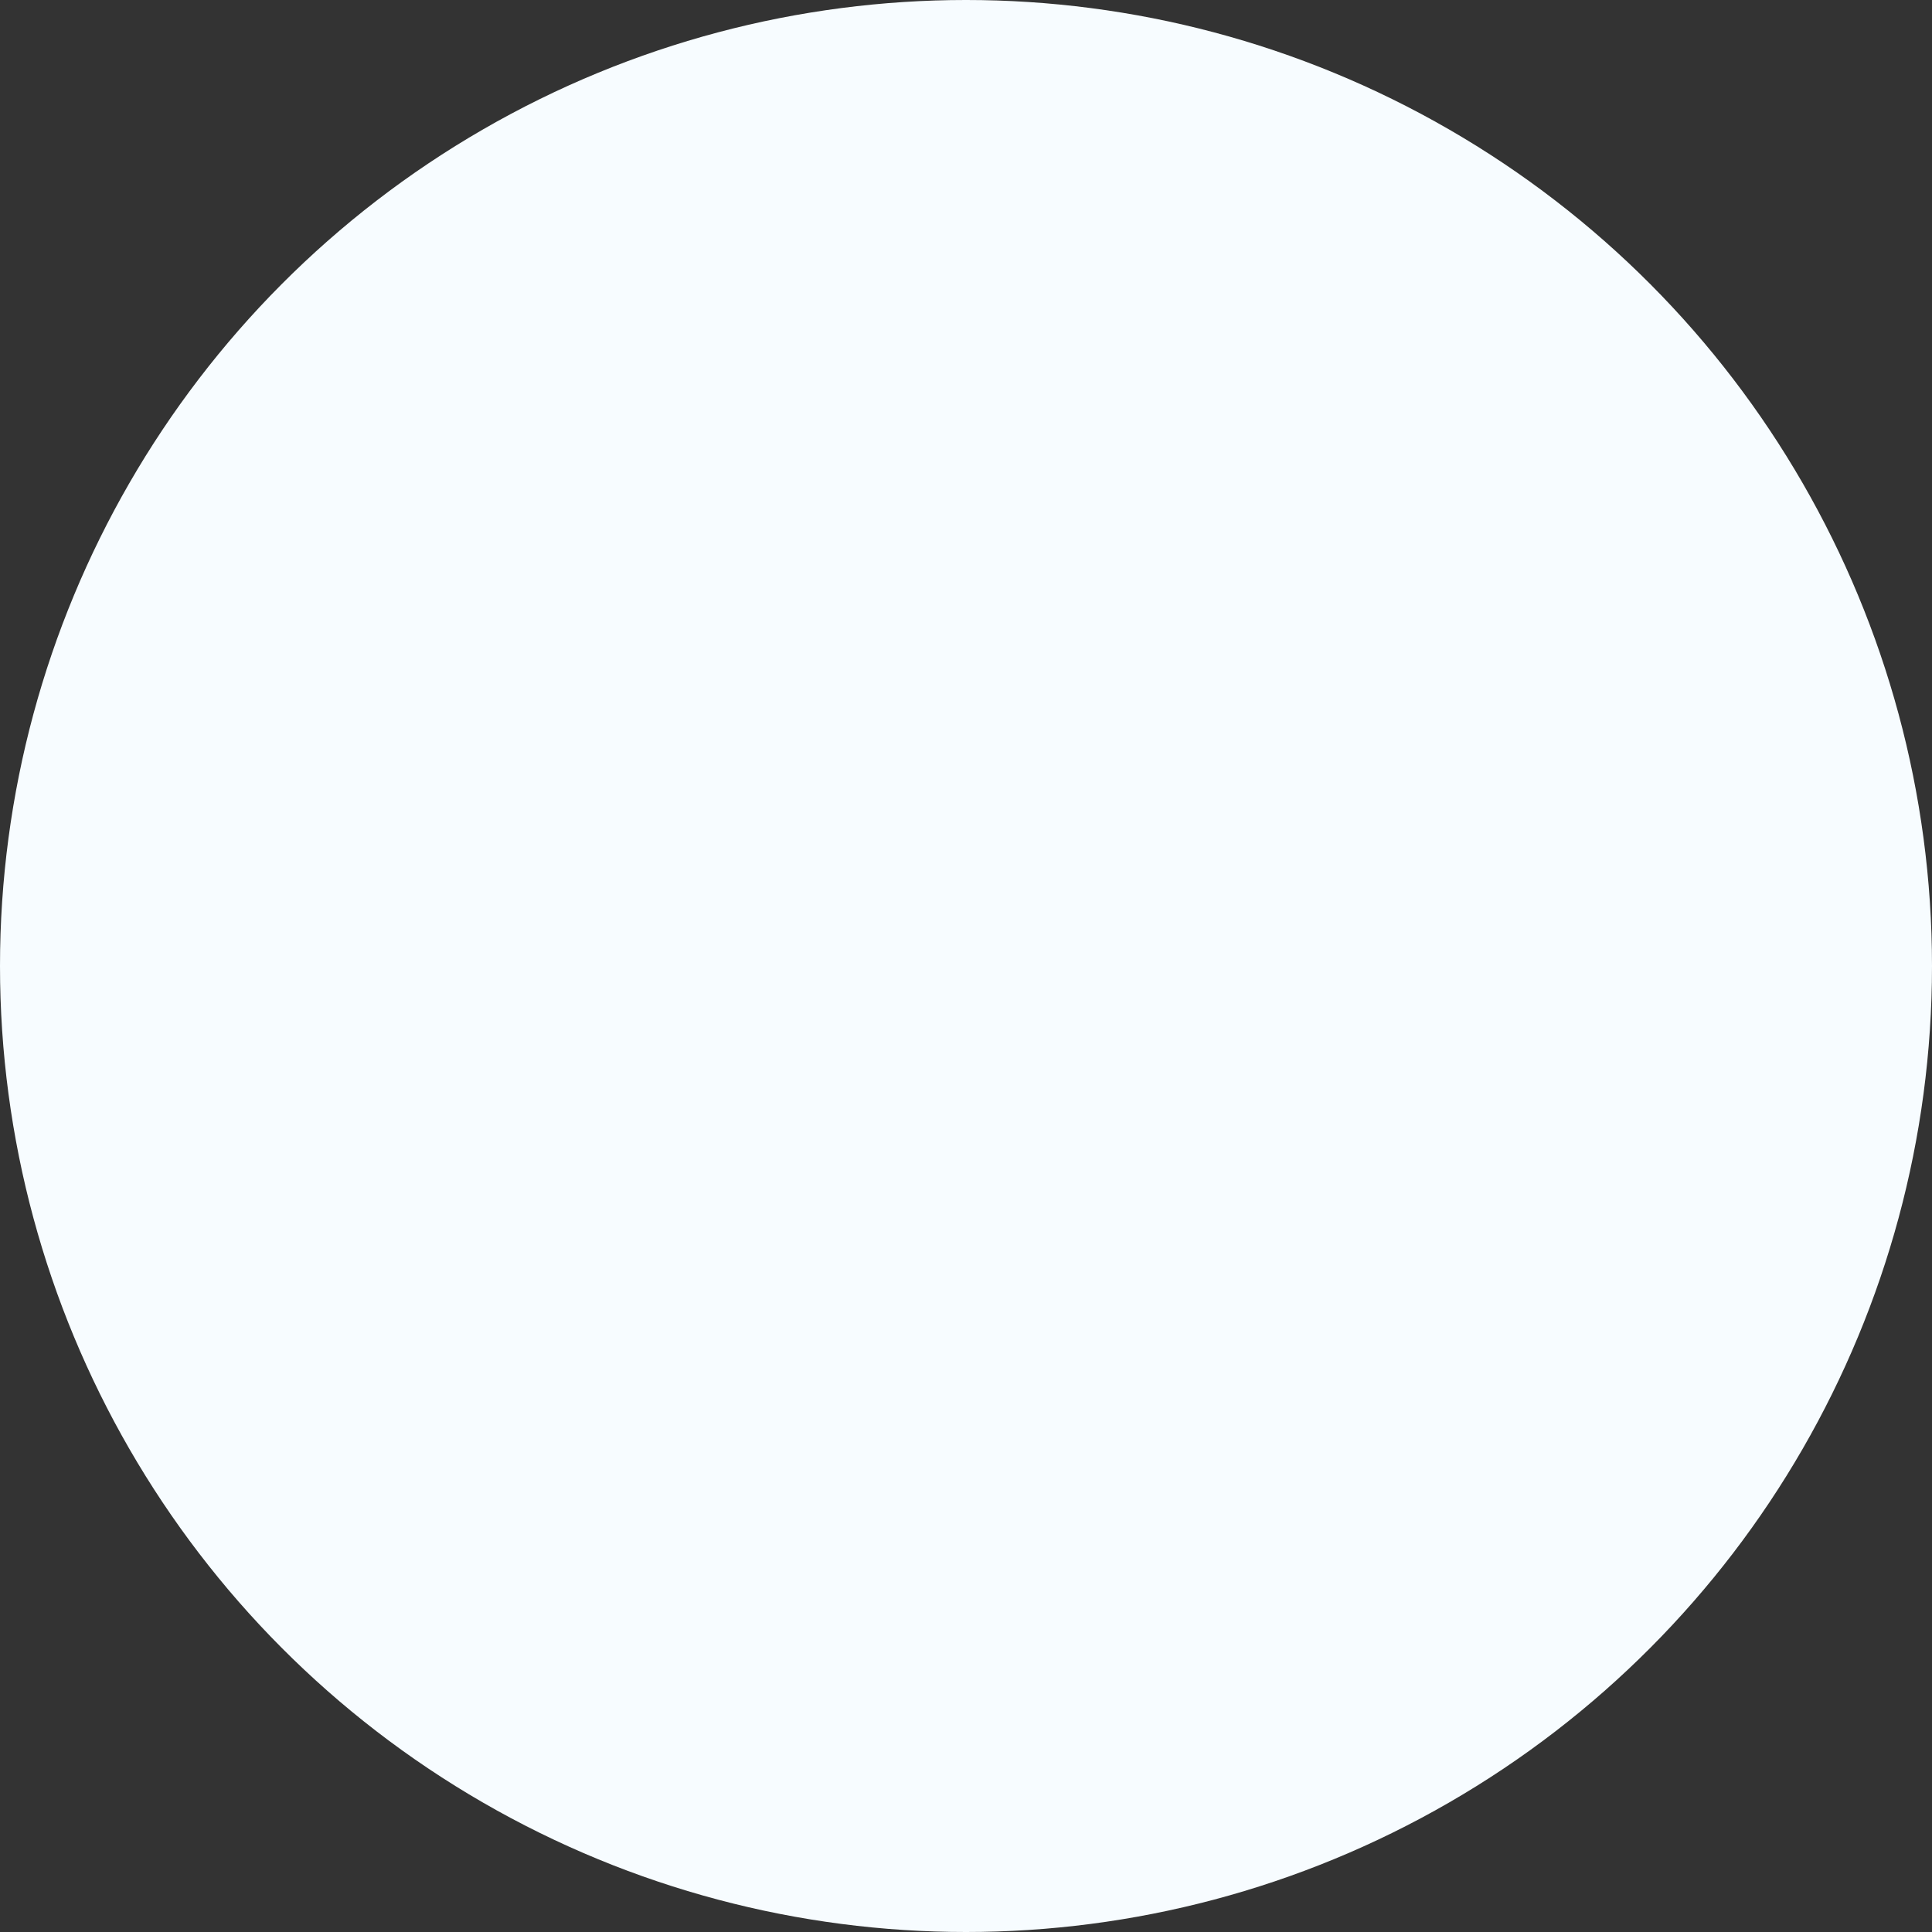 <svg xmlns="http://www.w3.org/2000/svg" width="300" height="300" viewBox="0 0 300 300">
  <rect x="0" y="0" width="300" height="300" fill="#333333" stroke="none"/>
  <circle id="Ellipse_58" data-name="Ellipse 58" cx="150" cy="150" r="150" fill="#f7fcff"/>
</svg>

